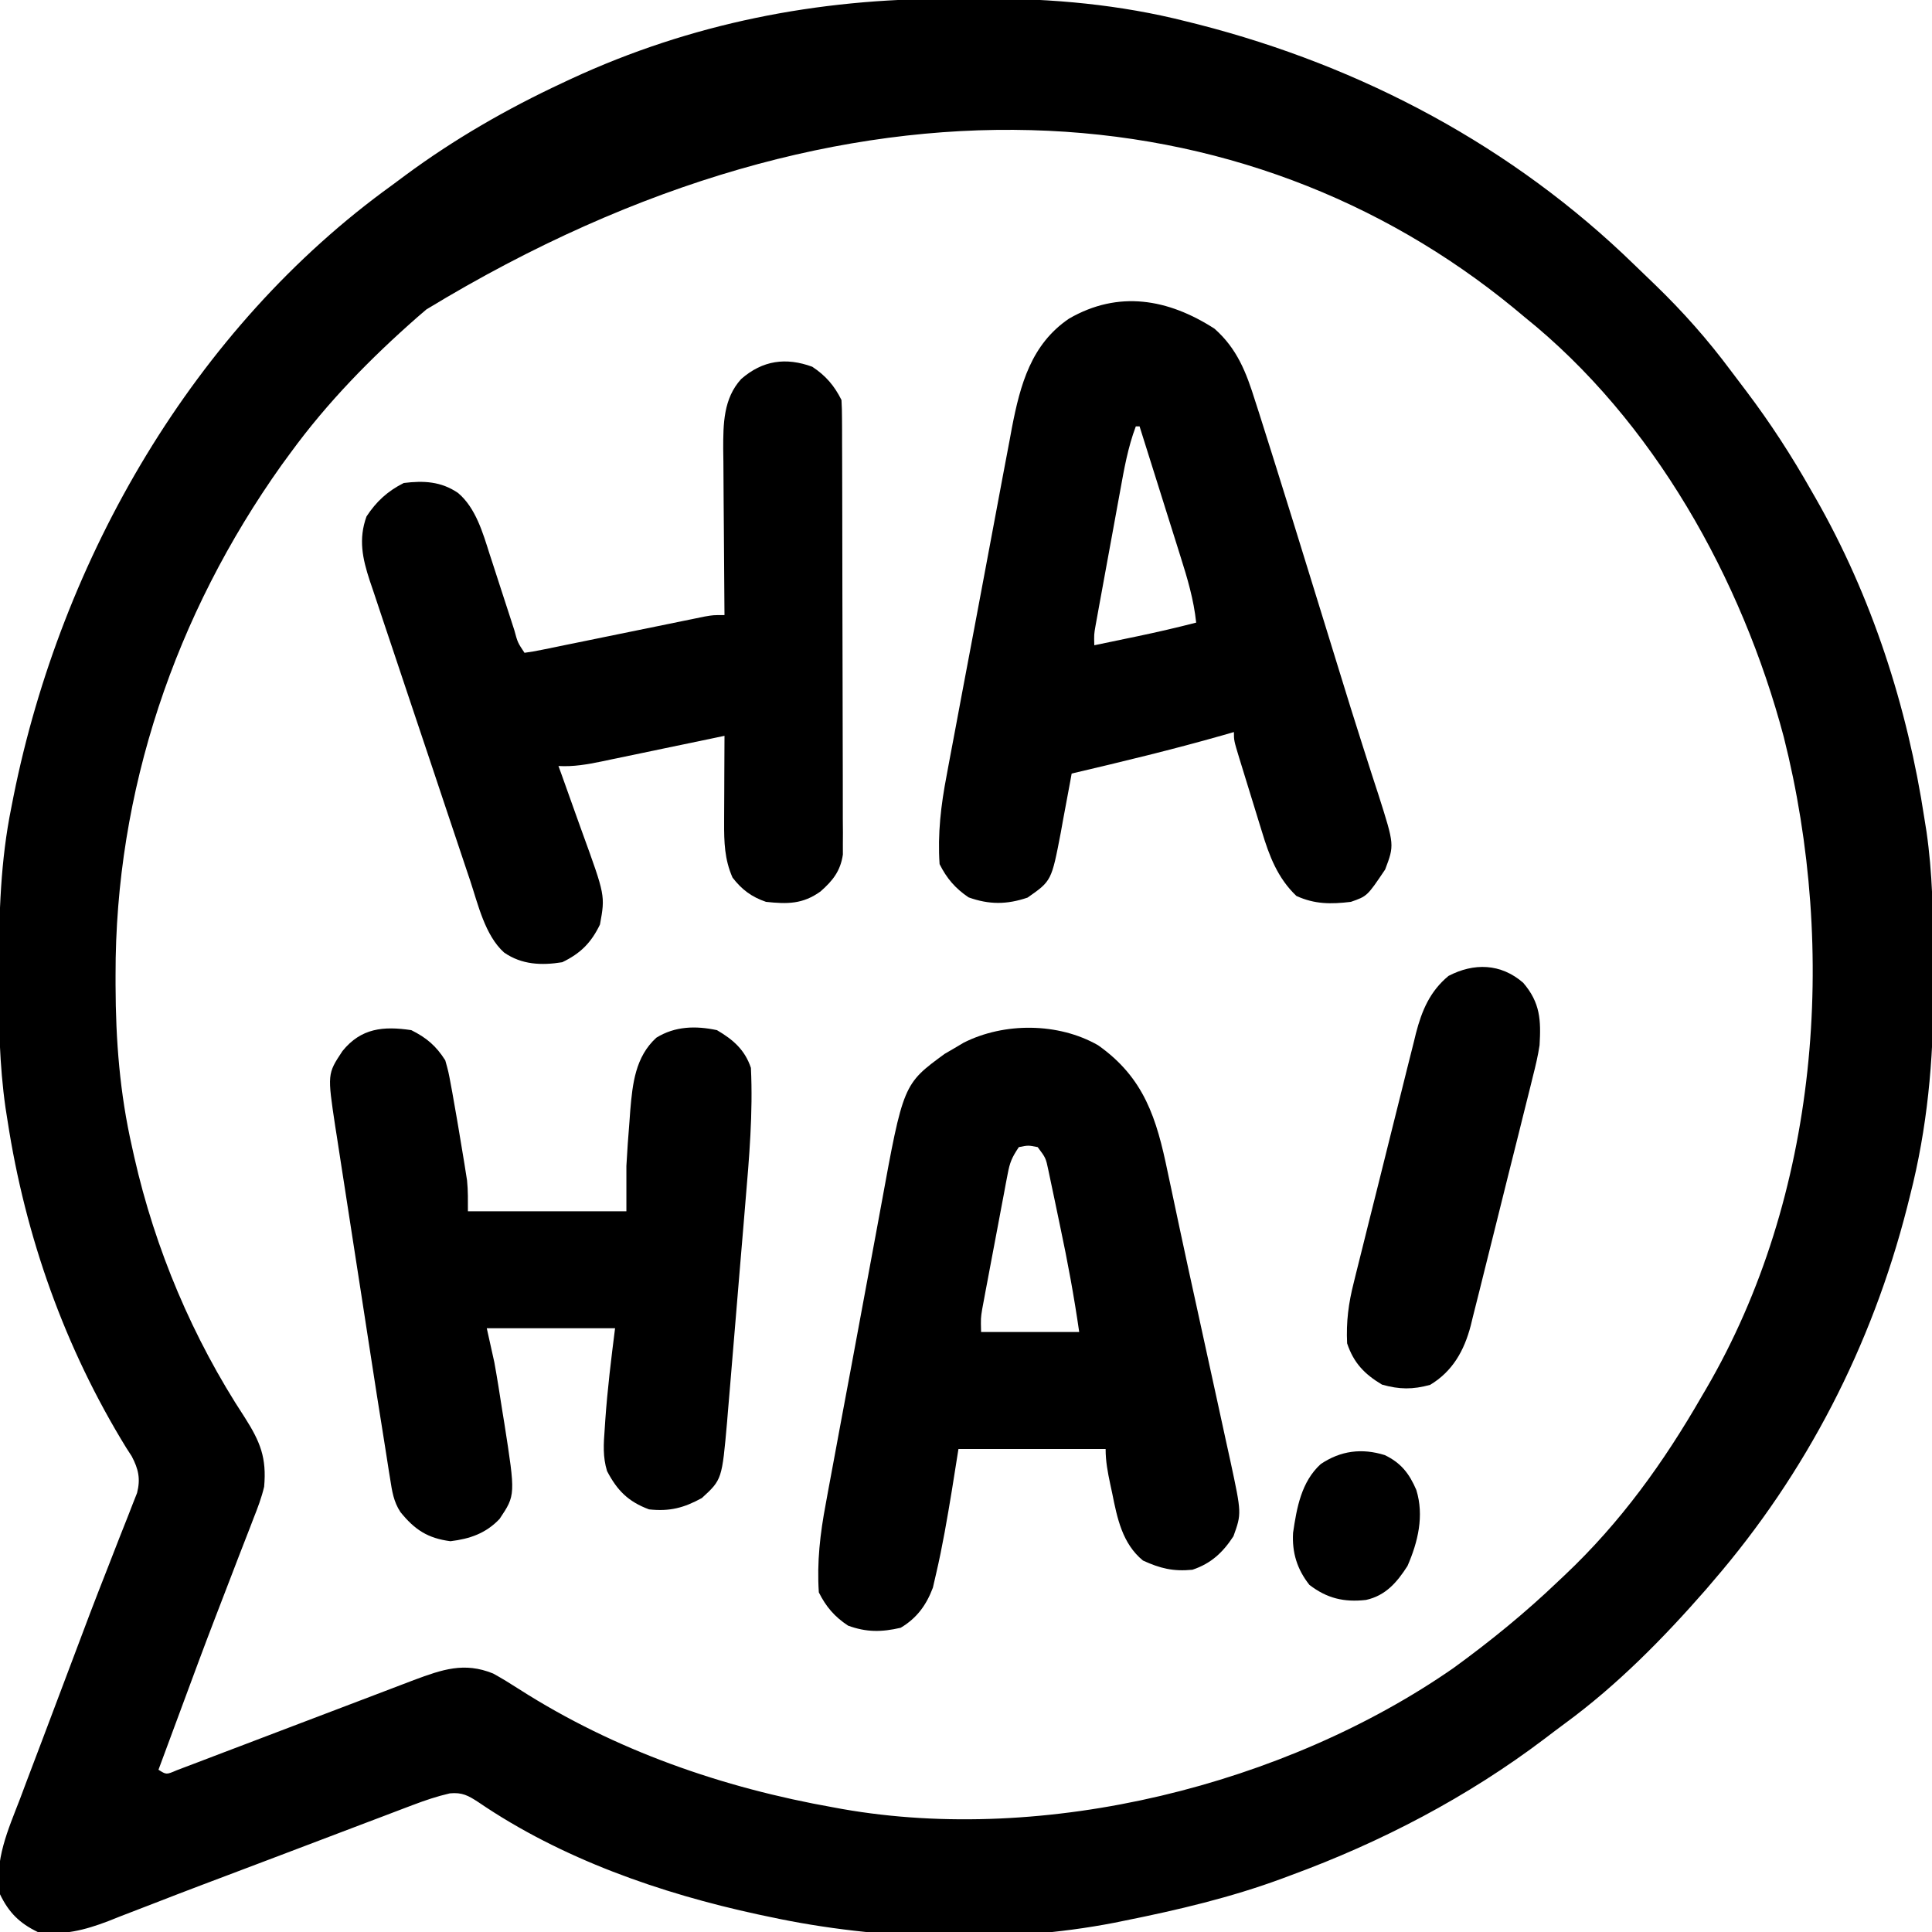 <?xml version="1.0" encoding="UTF-8"?>
<svg version="1.1" xmlns="http://www.w3.org/2000/svg" width="512" height="512">
<path d="M0 0 C3.073 0.003 6.146 -0.02 9.219 -0.046 C27.339 -0.104 45.307 1.528 62.911 6.003 C63.937 6.259 64.963 6.514 66.02 6.778 C109.487 17.92 149.434 39.146 181.644 70.533 C183.465 72.308 185.301 74.065 187.137 75.823 C194.474 82.922 201.044 90.334 207.138 98.523 C208.506 100.36 209.893 102.182 211.282 104.003 C217.648 112.43 223.279 121.125 228.473 130.316 C228.836 130.946 229.199 131.576 229.573 132.226 C244.509 158.316 253.976 187.647 258.473 217.316 C258.65 218.423 258.828 219.53 259.01 220.671 C260.604 231.704 260.812 242.631 260.789 253.767 C260.786 256.849 260.809 259.931 260.834 263.013 C260.894 281.303 259.21 299.369 254.661 317.128 C254.269 318.691 254.269 318.691 253.87 320.286 C244.494 356.968 227.224 390.623 202.473 419.316 C201.839 420.061 201.205 420.806 200.551 421.573 C189.249 434.497 177.069 446.884 163.202 457.045 C161.386 458.38 159.593 459.742 157.801 461.109 C137.362 476.57 114.509 488.509 90.473 497.316 C89.746 497.587 89.019 497.859 88.271 498.138 C74.679 503.166 60.665 506.465 46.473 509.316 C45.136 509.589 45.136 509.589 43.772 509.868 C14.687 515.51 -18.644 514.532 -47.527 508.316 C-49.055 507.994 -49.055 507.994 -50.613 507.666 C-76.461 502.081 -102.755 492.919 -124.736 477.919 C-127.455 476.146 -129.03 475.269 -132.311 475.574 C-135.717 476.359 -138.846 477.416 -142.114 478.657 C-142.744 478.895 -143.375 479.133 -144.024 479.377 C-146.104 480.163 -148.181 480.956 -150.257 481.749 C-151.731 482.307 -153.205 482.865 -154.679 483.422 C-158.571 484.894 -162.461 486.373 -166.351 487.854 C-170.206 489.321 -174.063 490.782 -177.919 492.243 C-178.673 492.529 -179.426 492.815 -180.202 493.109 C-183.974 494.539 -187.746 495.966 -191.52 497.39 C-193.002 497.95 -194.484 498.509 -195.966 499.069 C-197.049 499.478 -197.049 499.478 -198.153 499.895 C-202.285 501.458 -206.407 503.042 -210.522 504.649 C-213.557 505.831 -216.599 506.995 -219.64 508.163 C-220.706 508.588 -221.772 509.013 -222.87 509.45 C-229.135 511.836 -234.796 513.293 -241.527 512.316 C-246.365 509.986 -249.197 507.154 -251.527 502.316 C-253.089 493.351 -249.38 485.238 -246.226 477.046 C-245.668 475.561 -245.112 474.075 -244.556 472.589 C-243.091 468.677 -241.605 464.773 -240.115 460.87 C-238.644 457.004 -237.191 453.131 -235.736 449.259 C-227.027 426.116 -227.027 426.116 -223.002 415.856 C-221.946 413.162 -220.898 410.464 -219.851 407.767 C-219.128 405.916 -218.391 404.07 -217.654 402.225 C-217.225 401.12 -216.796 400.014 -216.354 398.875 C-215.975 397.917 -215.596 396.959 -215.206 395.971 C-214.246 392.217 -214.837 389.626 -216.621 386.238 C-217.085 385.521 -217.549 384.804 -218.027 384.066 C-234.348 357.54 -244.808 328.078 -249.527 297.316 C-249.706 296.179 -249.884 295.043 -250.069 293.873 C-251.689 282.494 -251.885 271.234 -251.839 259.753 C-251.837 258.78 -251.835 257.806 -251.833 256.804 C-251.782 242.447 -251.394 228.427 -248.527 214.316 C-248.328 213.306 -248.13 212.295 -247.925 211.255 C-235.261 148.315 -200.237 87.256 -147.527 49.316 C-146.38 48.464 -145.234 47.611 -144.089 46.757 C-131.058 37.137 -117.194 29.165 -102.527 22.316 C-101.746 21.949 -100.965 21.583 -100.161 21.206 C-68.418 6.502 -34.844 -0.074 0 0 Z M-138.527 82.316 C-139.308 82.986 -140.089 83.656 -140.894 84.347 C-153.332 95.276 -164.766 106.93 -174.527 120.316 C-175.294 121.361 -176.061 122.407 -176.851 123.484 C-205.116 163.193 -221.012 209.969 -220.902 258.753 C-220.902 259.626 -220.901 260.499 -220.901 261.399 C-220.866 276.013 -219.784 290.029 -216.527 304.316 C-216.34 305.163 -216.152 306.01 -215.959 306.883 C-210.412 331.404 -200.452 354.964 -186.656 375.968 C-182.521 382.47 -180.844 386.661 -181.527 394.316 C-182.215 397.226 -183.242 399.94 -184.351 402.714 C-184.649 403.495 -184.947 404.277 -185.254 405.081 C-186.227 407.623 -187.221 410.157 -188.214 412.691 C-188.894 414.456 -189.572 416.221 -190.248 417.988 C-191.639 421.62 -193.037 425.249 -194.439 428.877 C-197.397 436.556 -200.252 444.272 -203.105 451.991 C-204.22 455.008 -205.339 458.024 -206.459 461.039 C-207.482 463.798 -208.505 466.557 -209.527 469.316 C-207.444 470.643 -207.444 470.643 -204.707 469.462 C-202.902 468.775 -202.902 468.775 -201.061 468.074 C-200.397 467.824 -199.734 467.574 -199.05 467.316 C-196.847 466.483 -194.648 465.64 -192.449 464.796 C-190.919 464.216 -189.389 463.636 -187.859 463.057 C-183.822 461.528 -179.787 459.989 -175.753 458.448 C-170.869 456.584 -165.982 454.73 -161.094 452.876 C-157.287 451.431 -153.48 449.984 -149.675 448.532 C-148.62 448.13 -148.62 448.13 -147.543 447.72 C-145.646 446.997 -143.75 446.274 -141.854 445.55 C-134.343 442.764 -128.508 440.696 -120.839 443.816 C-118.475 445.115 -116.211 446.518 -113.941 447.976 C-88.586 464.181 -60.07 474.093 -30.527 479.316 C-29.821 479.446 -29.115 479.575 -28.387 479.709 C25.499 489.209 89.022 473.384 133.653 442.366 C143.481 435.22 152.687 427.726 161.473 419.316 C162.026 418.795 162.579 418.275 163.149 417.739 C177.964 403.752 189.337 387.933 199.473 370.316 C199.837 369.695 200.202 369.075 200.577 368.436 C230.466 317.285 235.481 252.316 221.192 195.628 C210.065 153.736 186.705 111.799 152.473 84.316 C151.506 83.511 150.54 82.707 149.543 81.878 C79.53 24.489 -25.419 13.592 -138.527 82.316 Z " fill="#000000" transform="translate(251.527,-0.316)"/>
<path d="M0 0 C6.038 5.333 8.427 11.645 10.77 19.129 C11.269 20.675 11.269 20.675 11.779 22.253 C12.916 25.794 14.03 29.341 15.141 32.891 C15.558 34.218 15.975 35.546 16.393 36.873 C19.415 46.493 22.394 56.125 25.364 65.761 C26.782 70.362 28.205 74.963 29.627 79.563 C30.789 83.322 31.95 87.083 33.106 90.844 C35.098 97.321 37.099 103.793 39.173 110.244 C40.03 112.911 40.88 115.579 41.729 118.248 C42.312 120.068 42.908 121.884 43.504 123.699 C47.677 136.829 47.677 136.829 45.223 143.316 C40.465 150.386 40.465 150.386 36.141 151.891 C30.869 152.528 26.58 152.545 21.703 150.328 C16.73 145.598 14.509 139.738 12.562 133.277 C12.346 132.582 12.13 131.886 11.907 131.169 C11.456 129.714 11.009 128.258 10.566 126.801 C9.886 124.564 9.194 122.332 8.5 120.1 C8.062 118.68 7.624 117.26 7.188 115.84 C6.878 114.838 6.878 114.838 6.563 113.817 C5.141 109.125 5.141 109.125 5.141 106.891 C4.131 107.182 3.122 107.473 2.082 107.773 C-11.139 111.54 -24.478 114.751 -37.859 117.891 C-38.055 118.979 -38.055 118.979 -38.255 120.09 C-38.859 123.402 -39.484 126.708 -40.109 130.016 C-40.314 131.158 -40.519 132.3 -40.73 133.477 C-43.198 146.336 -43.198 146.336 -49.547 150.766 C-55.038 152.63 -59.707 152.662 -65.172 150.703 C-68.687 148.332 -70.966 145.678 -72.859 141.891 C-73.4 133.878 -72.507 126.271 -70.995 118.422 C-70.698 116.807 -70.698 116.807 -70.394 115.16 C-69.742 111.639 -69.075 108.122 -68.406 104.605 C-67.944 102.138 -67.483 99.67 -67.023 97.203 C-65.935 91.389 -64.836 85.577 -63.733 79.766 C-62.857 75.15 -61.992 70.532 -61.133 65.913 C-59.943 59.511 -58.743 53.11 -57.535 46.711 C-57.078 44.284 -56.623 41.857 -56.171 39.429 C-55.537 36.027 -54.891 32.629 -54.241 29.23 C-53.968 27.747 -53.968 27.747 -53.69 26.234 C-51.483 14.846 -48.596 4.131 -38.547 -2.676 C-25.456 -10.233 -12.298 -7.925 0 0 Z M-20.859 25.891 C-22.968 31.498 -23.961 37.218 -25.023 43.09 C-25.22 44.162 -25.417 45.234 -25.62 46.338 C-26.034 48.596 -26.446 50.855 -26.855 53.114 C-27.484 56.577 -28.121 60.04 -28.758 63.502 C-29.159 65.698 -29.56 67.894 -29.961 70.09 C-30.152 71.127 -30.342 72.165 -30.538 73.234 C-30.712 74.195 -30.886 75.157 -31.065 76.147 C-31.296 77.416 -31.296 77.416 -31.531 78.71 C-31.934 81.018 -31.934 81.018 -31.859 83.891 C-28.859 83.268 -25.859 82.642 -22.859 82.016 C-22.02 81.842 -21.181 81.668 -20.316 81.488 C-15.131 80.403 -9.991 79.209 -4.859 77.891 C-5.509 71.784 -7.164 66.206 -9.02 60.363 C-9.329 59.374 -9.638 58.385 -9.957 57.367 C-10.94 54.227 -11.931 51.09 -12.922 47.953 C-13.592 45.817 -14.262 43.681 -14.932 41.545 C-16.569 36.325 -18.212 31.107 -19.859 25.891 C-20.189 25.891 -20.519 25.891 -20.859 25.891 Z " fill="#000000" transform="translate(321.859,87.109)"/>
<path d="M0 0 C12.235 8.632 15.518 19.409 18.438 33.562 C18.757 35.061 19.077 36.559 19.398 38.057 C20.149 41.564 20.892 45.072 21.632 48.58 C23.103 55.52 24.626 62.449 26.147 69.379 C27.116 73.799 28.08 78.22 29.044 82.641 C29.851 86.342 30.66 90.043 31.473 93.742 C32.25 97.28 33.02 100.82 33.784 104.36 C34.208 106.314 34.639 108.265 35.07 110.216 C38.049 124.085 38.049 124.085 35.875 130.125 C33.08 134.411 29.952 137.349 25 139 C19.902 139.5 16.435 138.639 11.895 136.559 C6.427 132.061 5.072 125.361 3.75 118.75 C3.577 117.948 3.405 117.146 3.227 116.32 C2.553 113.125 2 110.278 2 107 C-10.87 107 -23.74 107 -37 107 C-37.578 110.63 -38.155 114.26 -38.75 118 C-39.976 125.41 -41.226 132.81 -42.938 140.125 C-43.215 141.324 -43.492 142.523 -43.777 143.758 C-45.511 148.354 -48.006 151.815 -52.312 154.375 C-57.391 155.556 -61.404 155.583 -66.25 153.812 C-69.818 151.461 -72.092 148.816 -74 145 C-74.536 137 -73.655 129.389 -72.167 121.547 C-71.972 120.472 -71.777 119.397 -71.576 118.29 C-70.934 114.774 -70.277 111.262 -69.617 107.75 C-69.16 105.285 -68.704 102.82 -68.248 100.354 C-67.292 95.202 -66.327 90.052 -65.357 84.902 C-64.366 79.637 -63.388 74.369 -62.425 69.098 C-61.255 62.7 -60.067 56.307 -58.865 49.916 C-58.412 47.493 -57.965 45.069 -57.523 42.644 C-51.618 10.3 -51.618 10.3 -40.633 2.27 C-39.805 1.789 -38.978 1.308 -38.125 0.812 C-37.303 0.324 -36.48 -0.165 -35.633 -0.668 C-24.898 -6.099 -10.53 -6.029 0 0 Z M-21 27 C-22.851 29.777 -23.368 30.997 -23.961 34.133 C-24.121 34.96 -24.281 35.788 -24.446 36.641 C-24.611 37.532 -24.776 38.422 -24.945 39.34 C-25.12 40.258 -25.295 41.177 -25.475 42.123 C-25.843 44.065 -26.207 46.008 -26.569 47.951 C-27.122 50.924 -27.687 53.895 -28.254 56.865 C-28.61 58.752 -28.966 60.64 -29.32 62.527 C-29.489 63.416 -29.658 64.305 -29.832 65.22 C-29.985 66.051 -30.139 66.882 -30.297 67.738 C-30.433 68.466 -30.57 69.194 -30.71 69.945 C-31.093 72.314 -31.093 72.314 -31 76 C-22.42 76 -13.84 76 -5 76 C-6.351 66.609 -8.059 57.362 -10.032 48.085 C-10.506 45.845 -10.97 43.602 -11.434 41.359 C-11.736 39.924 -12.04 38.489 -12.344 37.055 C-12.614 35.771 -12.884 34.487 -13.162 33.164 C-13.851 29.873 -13.851 29.873 -16 27 C-18.5 26.5 -18.5 26.5 -21 27 Z " fill="#000000" transform="translate(291,277)"/>
<path d="M0 0 C3.568 2.351 5.842 4.997 7.75 8.812 C7.849 10.436 7.885 12.063 7.89 13.689 C7.896 14.719 7.902 15.75 7.908 16.812 C7.909 18.514 7.909 18.514 7.911 20.251 C7.919 22.039 7.919 22.039 7.926 23.863 C7.938 27.138 7.946 30.413 7.95 33.688 C7.953 35.734 7.957 37.78 7.962 39.826 C7.975 46.227 7.985 52.629 7.989 59.03 C7.993 66.42 8.011 73.809 8.04 81.198 C8.062 86.91 8.072 92.621 8.073 98.332 C8.074 101.744 8.08 105.155 8.098 108.566 C8.115 112.373 8.113 116.179 8.106 119.986 C8.116 121.115 8.125 122.244 8.134 123.407 C8.129 124.446 8.123 125.485 8.117 126.555 C8.12 127.905 8.12 127.905 8.122 129.282 C7.482 133.639 5.44 136.207 2.188 139.062 C-2.509 142.434 -6.579 142.424 -12.25 141.812 C-16.055 140.516 -18.653 138.589 -21.125 135.375 C-23.25 130.534 -23.37 126.008 -23.348 120.762 C-23.346 120.103 -23.345 119.444 -23.343 118.765 C-23.338 116.677 -23.325 114.588 -23.312 112.5 C-23.307 111.077 -23.303 109.655 -23.299 108.232 C-23.288 104.759 -23.271 101.286 -23.25 97.812 C-24.405 98.055 -25.56 98.297 -26.751 98.547 C-31.045 99.446 -35.341 100.339 -39.638 101.23 C-41.496 101.617 -43.353 102.005 -45.21 102.395 C-47.883 102.955 -50.556 103.509 -53.23 104.062 C-54.471 104.325 -54.471 104.325 -55.737 104.593 C-59.636 105.393 -63.245 106.039 -67.25 105.812 C-66.917 106.73 -66.584 107.647 -66.24 108.591 C-64.994 112.034 -63.769 115.483 -62.55 118.935 C-62.022 120.421 -61.489 121.905 -60.95 123.386 C-54.855 140.155 -54.855 140.155 -56.25 147.812 C-58.58 152.651 -61.411 155.483 -66.25 157.812 C-71.741 158.702 -77.011 158.484 -81.677 155.23 C-86.721 150.684 -88.566 142.453 -90.642 136.203 C-91.111 134.813 -91.111 134.813 -91.589 133.396 C-92.613 130.359 -93.627 127.318 -94.641 124.277 C-95.352 122.153 -96.064 120.029 -96.776 117.905 C-98.263 113.464 -99.745 109.021 -101.224 104.578 C-103.118 98.889 -105.027 93.206 -106.94 87.523 C-108.413 83.143 -109.876 78.759 -111.336 74.375 C-112.036 72.278 -112.739 70.182 -113.446 68.087 C-114.433 65.159 -115.406 62.226 -116.376 59.293 C-116.669 58.433 -116.962 57.573 -117.264 56.687 C-119.19 50.796 -120.295 45.715 -118.125 39.688 C-115.557 35.75 -112.508 32.941 -108.25 30.812 C-102.949 30.154 -98.35 30.387 -93.858 33.453 C-89.174 37.413 -87.289 44.013 -85.488 49.68 C-85.134 50.76 -85.134 50.76 -84.773 51.862 C-84.029 54.135 -83.295 56.411 -82.562 58.688 C-81.818 60.985 -81.071 63.282 -80.32 65.577 C-79.856 66.999 -79.395 68.423 -78.938 69.847 C-78.063 73.089 -78.063 73.089 -76.25 75.812 C-74.688 75.61 -73.137 75.324 -71.594 75.008 C-70.603 74.808 -69.612 74.607 -68.59 74.401 C-67.511 74.177 -66.432 73.953 -65.32 73.723 C-63.668 73.388 -63.668 73.388 -61.983 73.046 C-58.446 72.328 -54.91 71.602 -51.375 70.875 C-47.847 70.153 -44.318 69.432 -40.788 68.715 C-38.587 68.267 -36.387 67.817 -34.188 67.363 C-33.19 67.159 -32.192 66.956 -31.165 66.746 C-30.286 66.566 -29.407 66.385 -28.502 66.199 C-26.25 65.812 -26.25 65.812 -23.25 65.812 C-23.26 64.843 -23.26 64.843 -23.27 63.854 C-23.337 57.106 -23.382 50.357 -23.415 43.608 C-23.43 41.092 -23.45 38.576 -23.476 36.06 C-23.513 32.436 -23.53 28.812 -23.543 25.188 C-23.558 24.069 -23.574 22.951 -23.59 21.8 C-23.591 15.188 -23.559 8.44 -18.833 3.26 C-13.151 -1.709 -6.965 -2.545 0 0 Z " fill="#000000" transform="translate(215.25,97.188)"/>
<path d="M0 0 C4.065 2.032 6.587 4.19 9 8 C9.844 11.004 9.844 11.004 10.5 14.562 C10.62 15.204 10.739 15.846 10.863 16.508 C11.258 18.669 11.631 20.834 12 23 C12.14 23.812 12.279 24.624 12.423 25.461 C12.854 27.993 13.274 30.527 13.688 33.062 C13.885 34.258 13.885 34.258 14.086 35.477 C14.206 36.239 14.326 37 14.449 37.785 C14.609 38.789 14.609 38.789 14.772 39.813 C15.055 42.528 15 45.27 15 48 C28.86 48 42.72 48 57 48 C57 44.04 57 40.08 57 36 C57.22 32.069 57.478 28.17 57.812 24.25 C57.918 22.786 57.918 22.786 58.025 21.293 C58.625 14.169 59.385 7.067 64.938 2 C69.906 -1.074 75.393 -1.194 81 0 C85.299 2.517 88.41 5.231 90 10 C90.572 21.91 89.55 33.764 88.539 45.621 C88.387 47.46 88.234 49.299 88.083 51.138 C87.766 54.959 87.444 58.78 87.119 62.601 C86.705 67.478 86.302 72.355 85.902 77.233 C85.591 81.018 85.274 84.802 84.955 88.586 C84.804 90.384 84.655 92.182 84.508 93.981 C84.301 96.495 84.086 99.008 83.87 101.521 C83.811 102.249 83.753 102.977 83.693 103.727 C82.331 119.101 82.331 119.101 77 124 C72.202 126.625 68.448 127.594 63 127 C57.495 124.949 54.58 122.017 51.875 116.852 C50.717 113.079 50.957 109.628 51.25 105.75 C51.301 104.971 51.352 104.192 51.404 103.389 C51.976 95.222 52.968 87.12 54 79 C42.78 79 31.56 79 20 79 C20.66 81.97 21.32 84.94 22 88 C22.786 92.301 23.454 96.618 24.125 100.938 C24.307 102.053 24.489 103.169 24.676 104.318 C27.62 123.212 27.62 123.212 23.395 129.527 C19.765 133.361 15.517 134.817 10.375 135.438 C4.368 134.659 0.905 132.403 -2.887 127.703 C-4.701 124.927 -5.098 122.199 -5.603 118.949 C-5.715 118.261 -5.828 117.574 -5.944 116.865 C-6.186 115.367 -6.419 113.868 -6.644 112.368 C-7.008 109.947 -7.397 107.532 -7.792 105.116 C-8.674 99.686 -9.517 94.25 -10.355 88.812 C-10.665 86.814 -10.975 84.816 -11.284 82.818 C-11.927 78.663 -12.568 74.508 -13.208 70.353 C-14.026 65.042 -14.852 59.732 -15.679 54.423 C-16.319 50.311 -16.953 46.198 -17.586 42.085 C-17.889 40.126 -18.193 38.168 -18.499 36.21 C-18.926 33.477 -19.345 30.742 -19.762 28.008 C-19.889 27.211 -20.015 26.414 -20.145 25.593 C-22.252 11.6 -22.252 11.6 -18.246 5.543 C-13.303 -0.577 -7.383 -1.099 0 0 Z " fill="#000000" transform="translate(109,273)"/>
<path d="M0 0 C4.552 5.29 4.742 9.933 4.348 16.566 C3.927 19.372 3.278 22.089 2.575 24.837 C2.292 25.995 2.292 25.995 2.004 27.176 C1.384 29.698 0.749 32.216 0.113 34.734 C-0.326 36.501 -0.765 38.267 -1.203 40.034 C-2.121 43.723 -3.047 47.41 -3.978 51.095 C-5.167 55.809 -6.337 60.528 -7.501 65.248 C-8.402 68.892 -9.314 72.533 -10.229 76.173 C-10.665 77.912 -11.097 79.651 -11.526 81.391 C-12.126 83.825 -12.742 86.255 -13.362 88.684 C-13.535 89.397 -13.708 90.109 -13.885 90.843 C-15.61 97.475 -18.69 102.989 -24.652 106.566 C-29.26 107.833 -32.797 107.809 -37.402 106.504 C-42.009 103.757 -44.917 100.772 -46.652 95.566 C-46.922 89.843 -46.291 84.954 -44.88 79.426 C-44.691 78.655 -44.503 77.885 -44.308 77.092 C-43.688 74.569 -43.053 72.05 -42.418 69.531 C-41.979 67.766 -41.54 66.001 -41.102 64.235 C-40.183 60.544 -39.257 56.855 -38.327 53.168 C-37.139 48.455 -35.969 43.738 -34.804 39.019 C-33.902 35.375 -32.99 31.734 -32.075 28.094 C-31.64 26.356 -31.208 24.617 -30.779 22.878 C-30.177 20.442 -29.562 18.01 -28.942 15.578 C-28.77 14.868 -28.597 14.157 -28.419 13.425 C-26.855 7.382 -24.705 2.262 -19.777 -1.809 C-13.062 -5.301 -5.931 -5.146 0 0 Z " fill="#000000" transform="translate(403.652,260.434)"/>
<path d="M0 0 C4.309 2.081 6.484 4.883 8.352 9.246 C10.452 16.073 8.795 22.984 6.008 29.379 C3.221 33.727 0.213 37.236 -4.992 38.379 C-10.823 39.039 -15.361 37.955 -19.992 34.379 C-23.232 30.277 -24.618 25.854 -24.316 20.59 C-23.34 13.932 -22.13 7.077 -16.992 2.379 C-11.695 -1.193 -6.086 -1.897 0 0 Z " fill="#000000" transform="translate(366.992,385.621)"/>
</svg>
